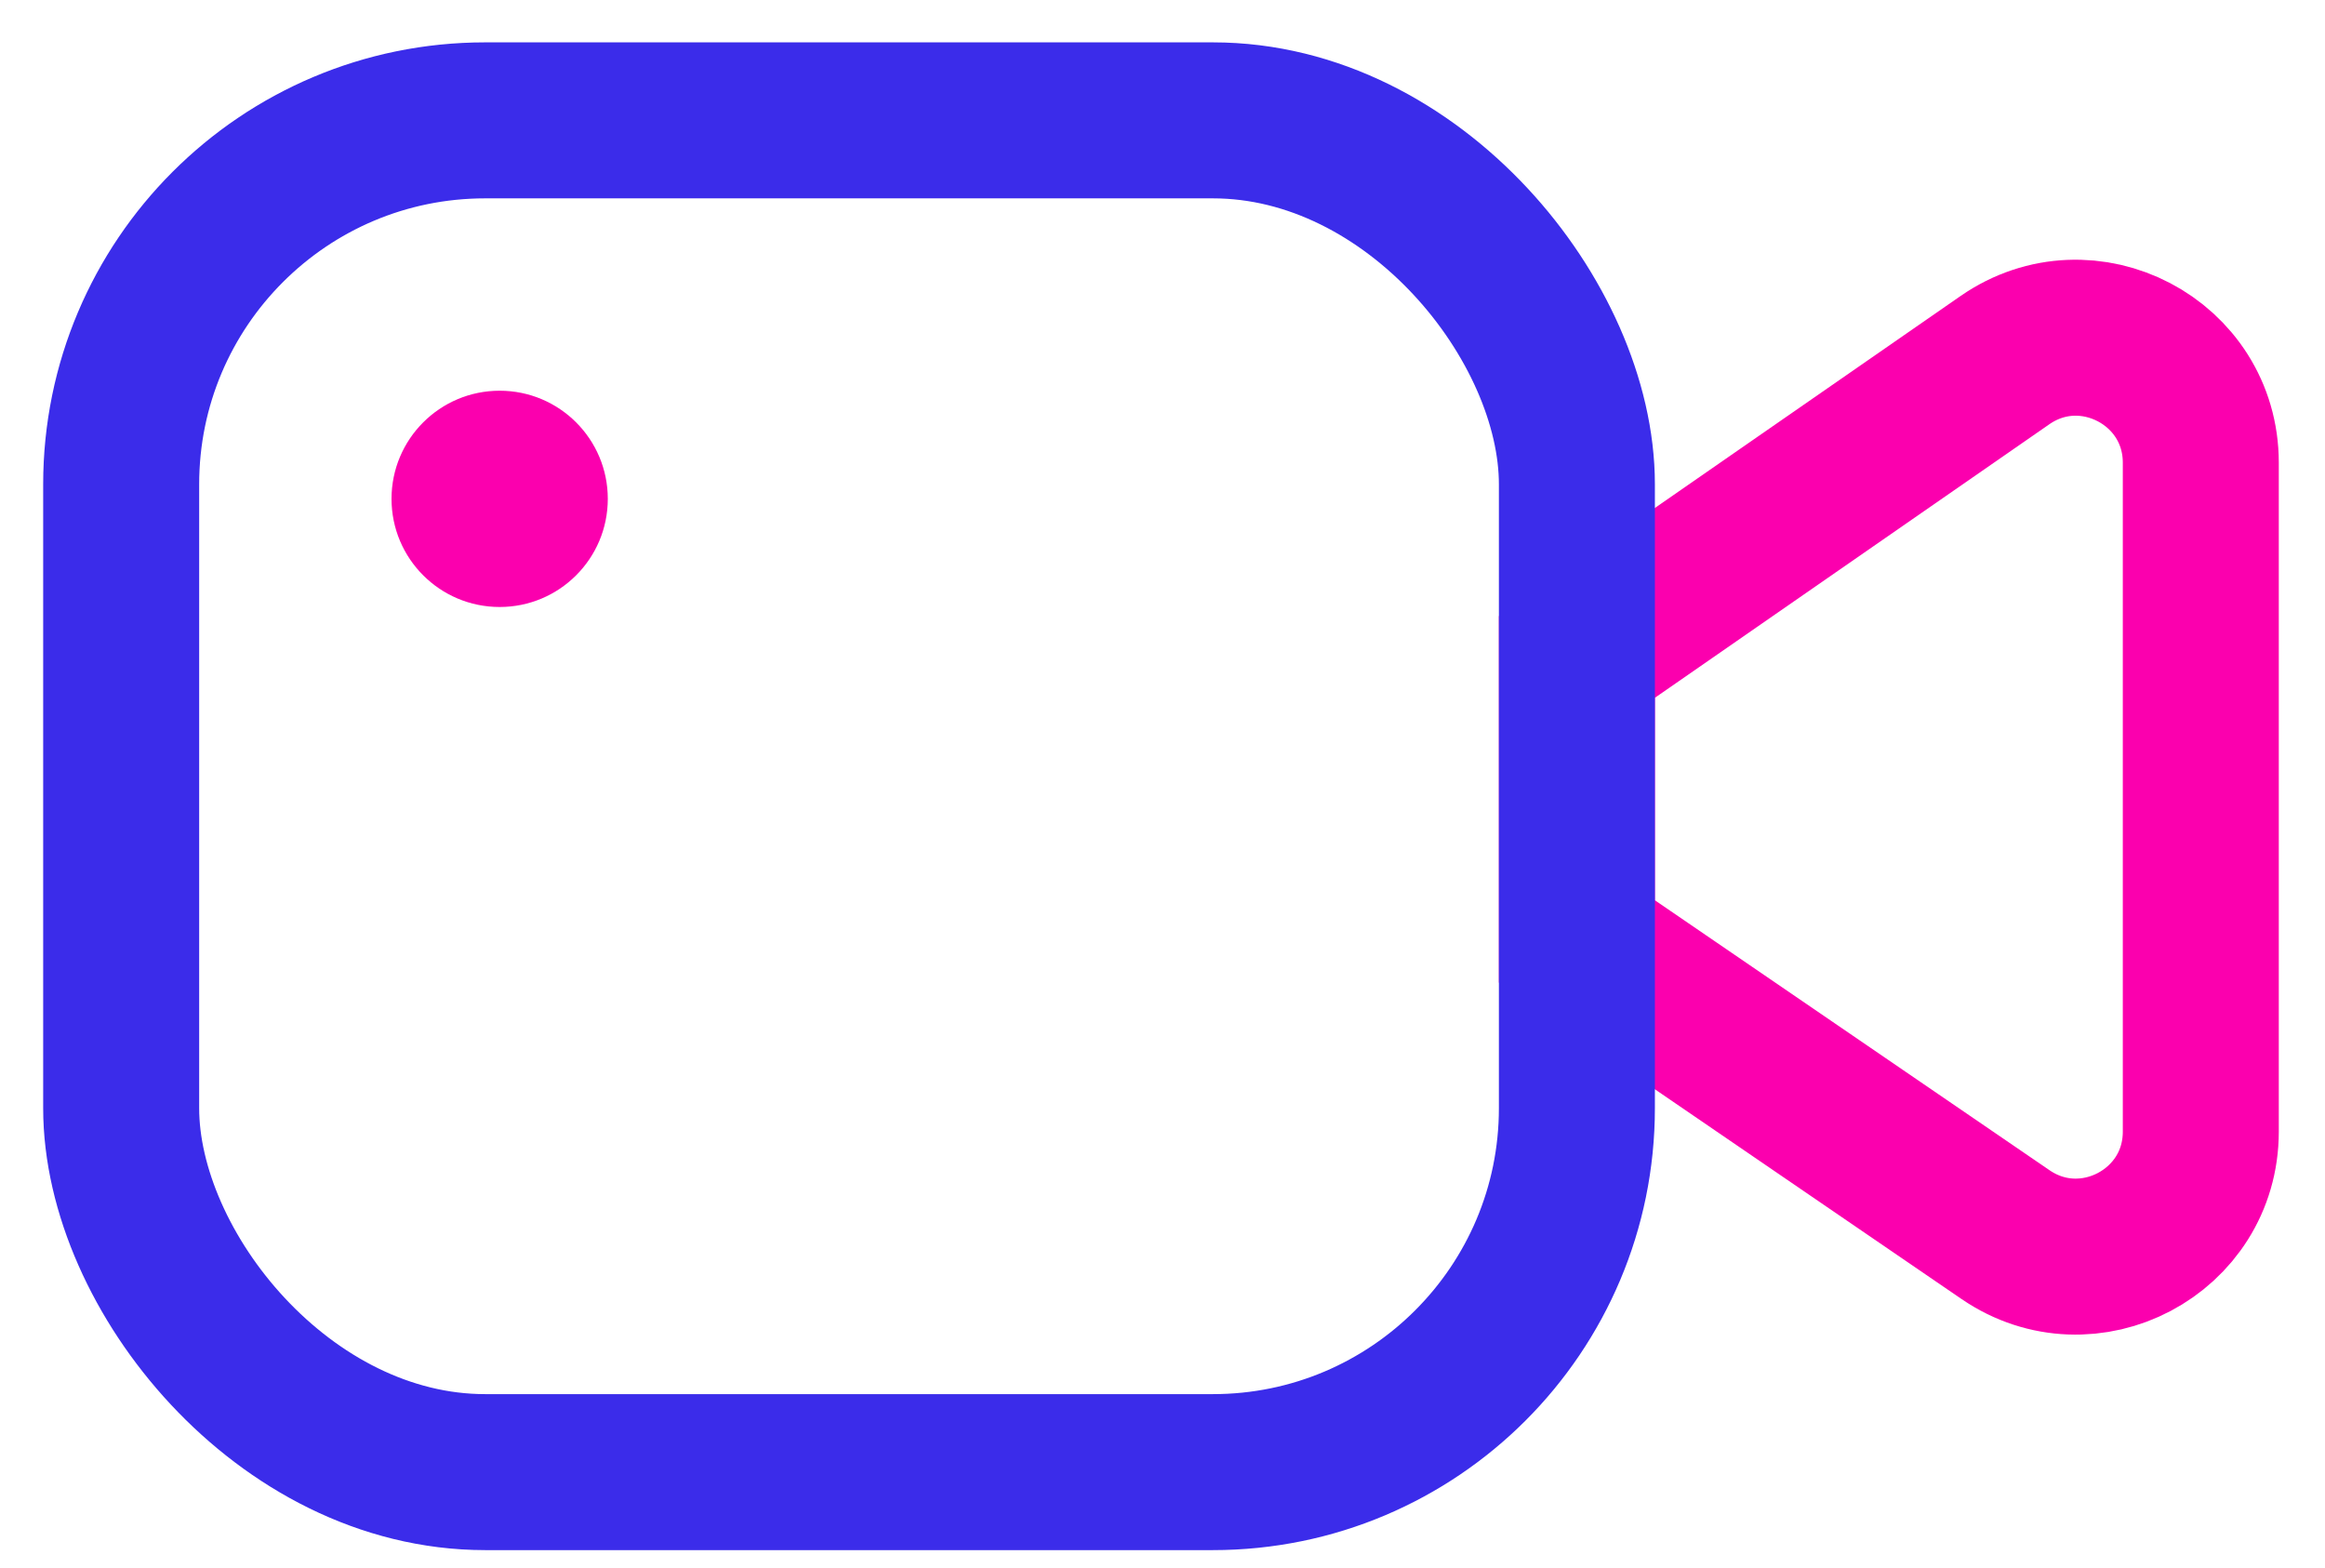 <?xml version="1.0" encoding="UTF-8"?>
<svg width="43px" height="29px" viewBox="0 0 43 29" version="1.1" xmlns="http://www.w3.org/2000/svg" xmlns:xlink="http://www.w3.org/1999/xlink">
    <title>Zoom - Two Color</title>
    <g id="Page-1" stroke="none" stroke-width="1" fill="none" fill-rule="evenodd">
        <g id="Zoom---Two-Color" transform="translate(2.241, 2.226)">
            <path d="M26.923,9.924 L34.839,4.435 C36.369,3.374 38.462,4.469 38.462,6.332 L38.462,18.703 C38.462,20.558 36.383,21.655 34.851,20.608 L26.923,15.185 L26.923,9.924 Z" id="Path" stroke="#FB00AE" stroke-width="2.885"></path>
            <rect id="Rectangle" stroke="#3B2CEA" stroke-width="2.885" x="0" y="0" width="26.923" height="25" rx="6.731"></rect>
            <circle id="Oval" fill="#FB00AE" fill-rule="nonzero" cx="7" cy="7" r="2"></circle>
        </g>
    </g>
</svg>